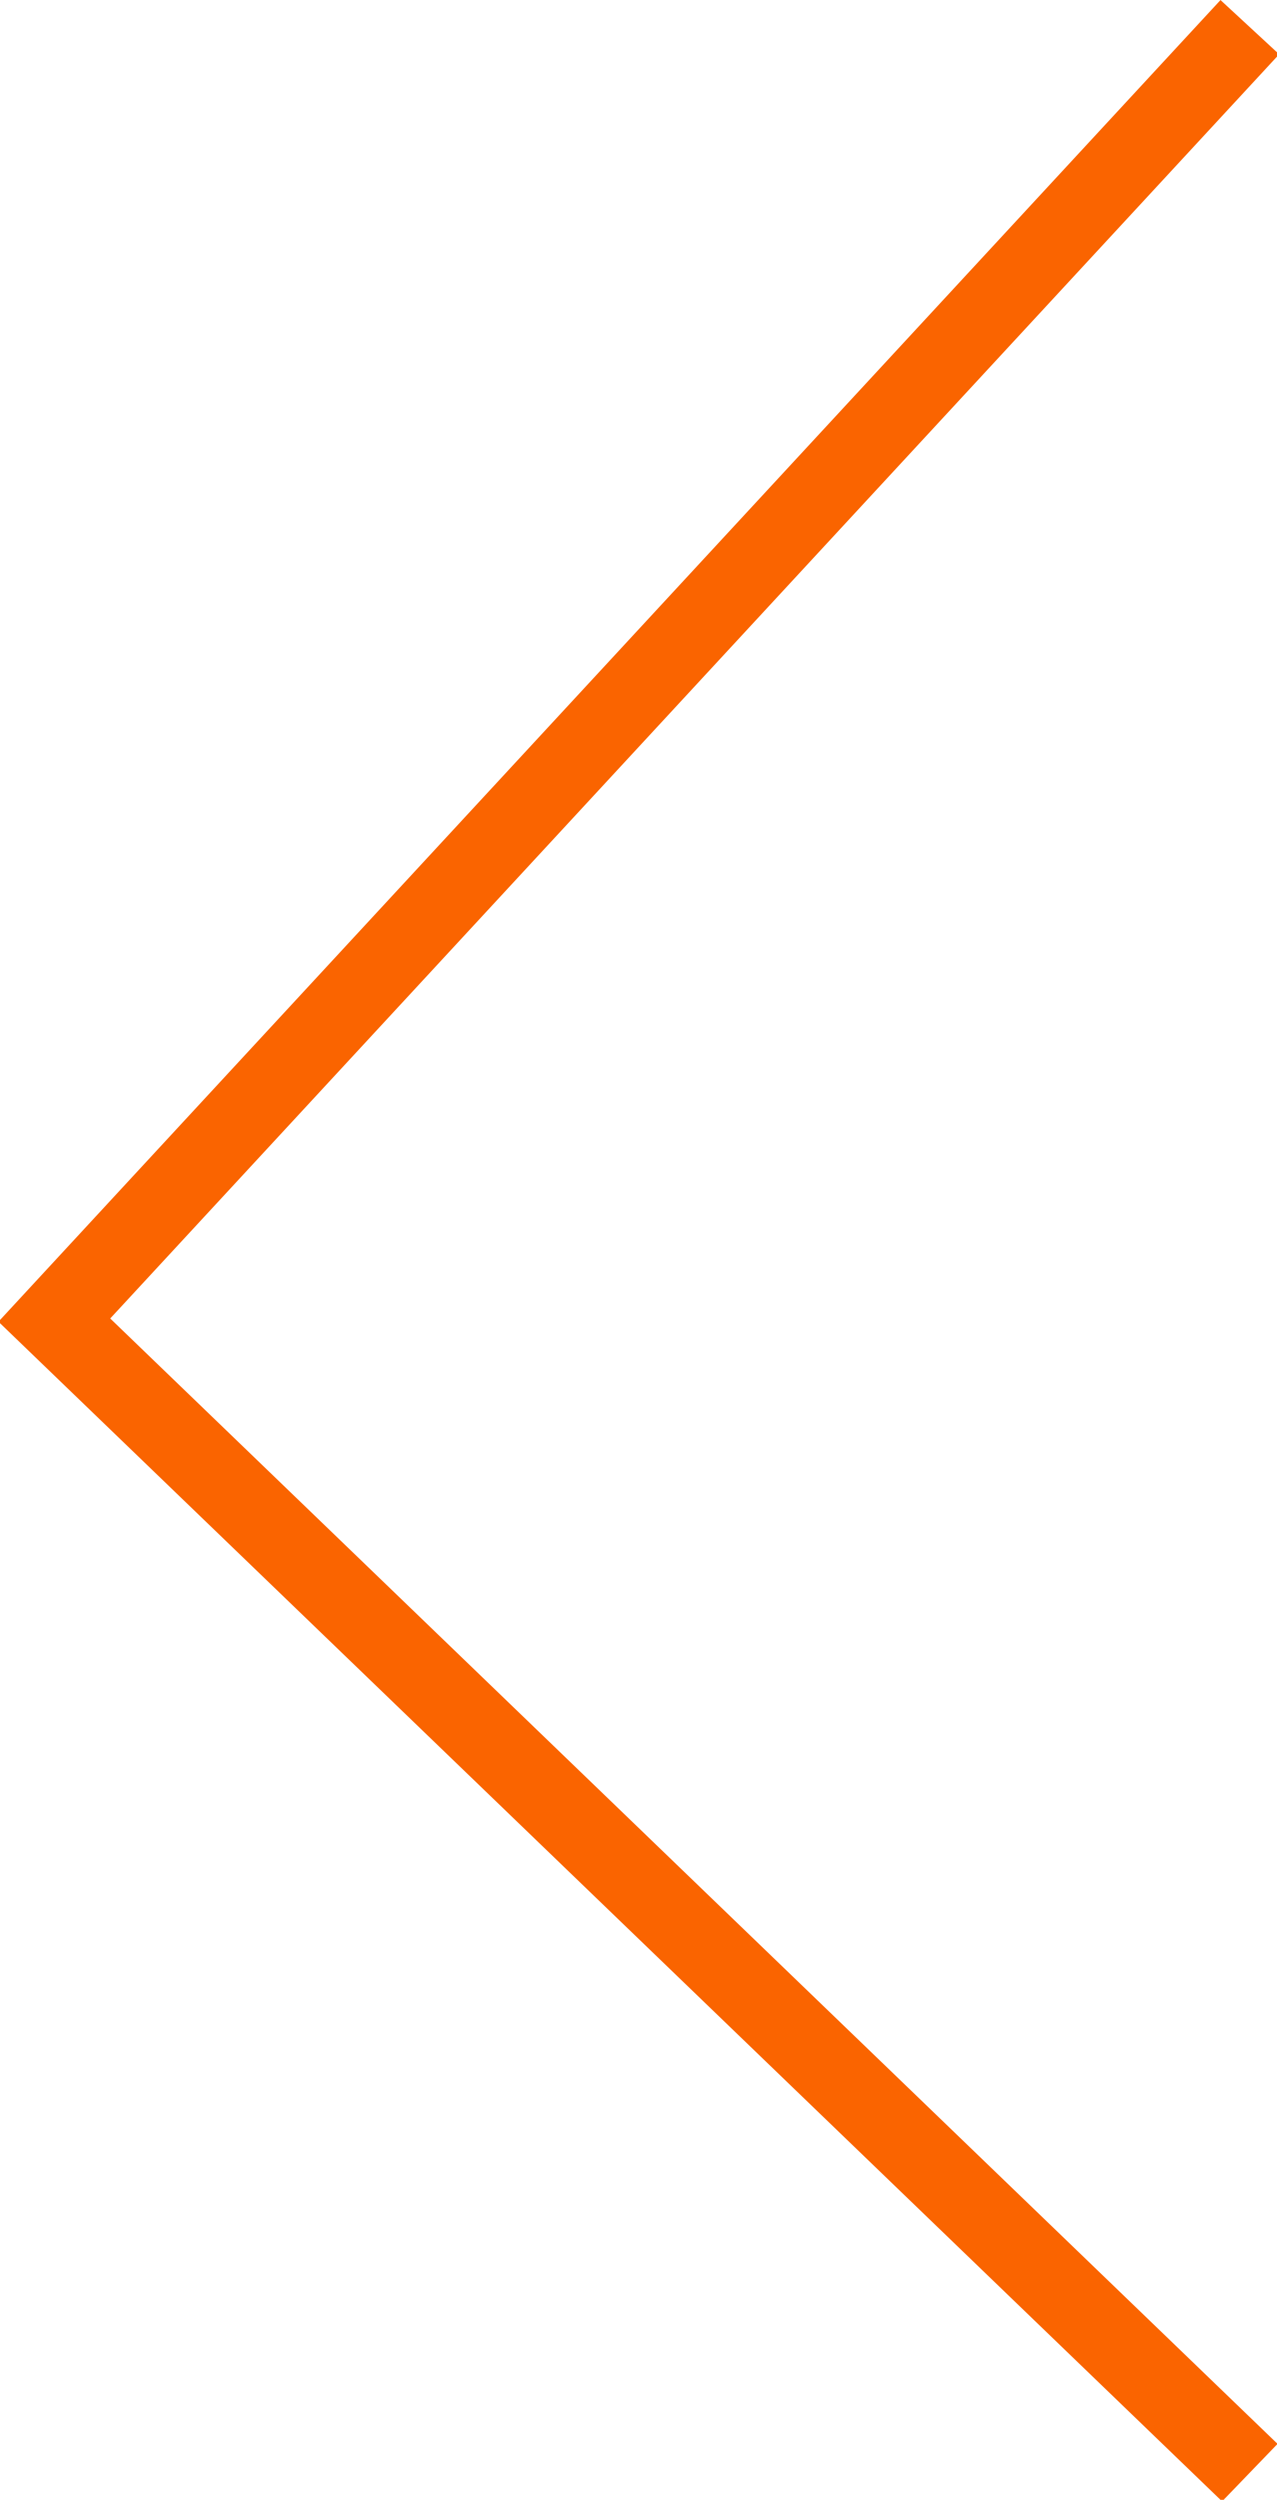 <?xml version="1.0" encoding="UTF-8"?>
<svg width="47px" height="92px" viewBox="0 0 47 92" version="1.1" xmlns="http://www.w3.org/2000/svg" xmlns:xlink="http://www.w3.org/1999/xlink">
    <!-- Generator: sketchtool 53 (72520) - https://sketchapp.com -->
    <title>25F25F17-D33F-4312-A5F6-B9369DD57C72</title>
    <desc>Created with sketchtool.</desc>
    <g id="Page-1" stroke="none" stroke-width="1" fill="none" fill-rule="evenodd">
        <g id="03.1-listing-NY" transform="translate(-316, -819)" stroke="#FA6400" stroke-width="2.94">
            <polyline id="Path-2-Copy" points="362 820 318 867.583 362 910"></polyline>
        </g>
    </g>
</svg>